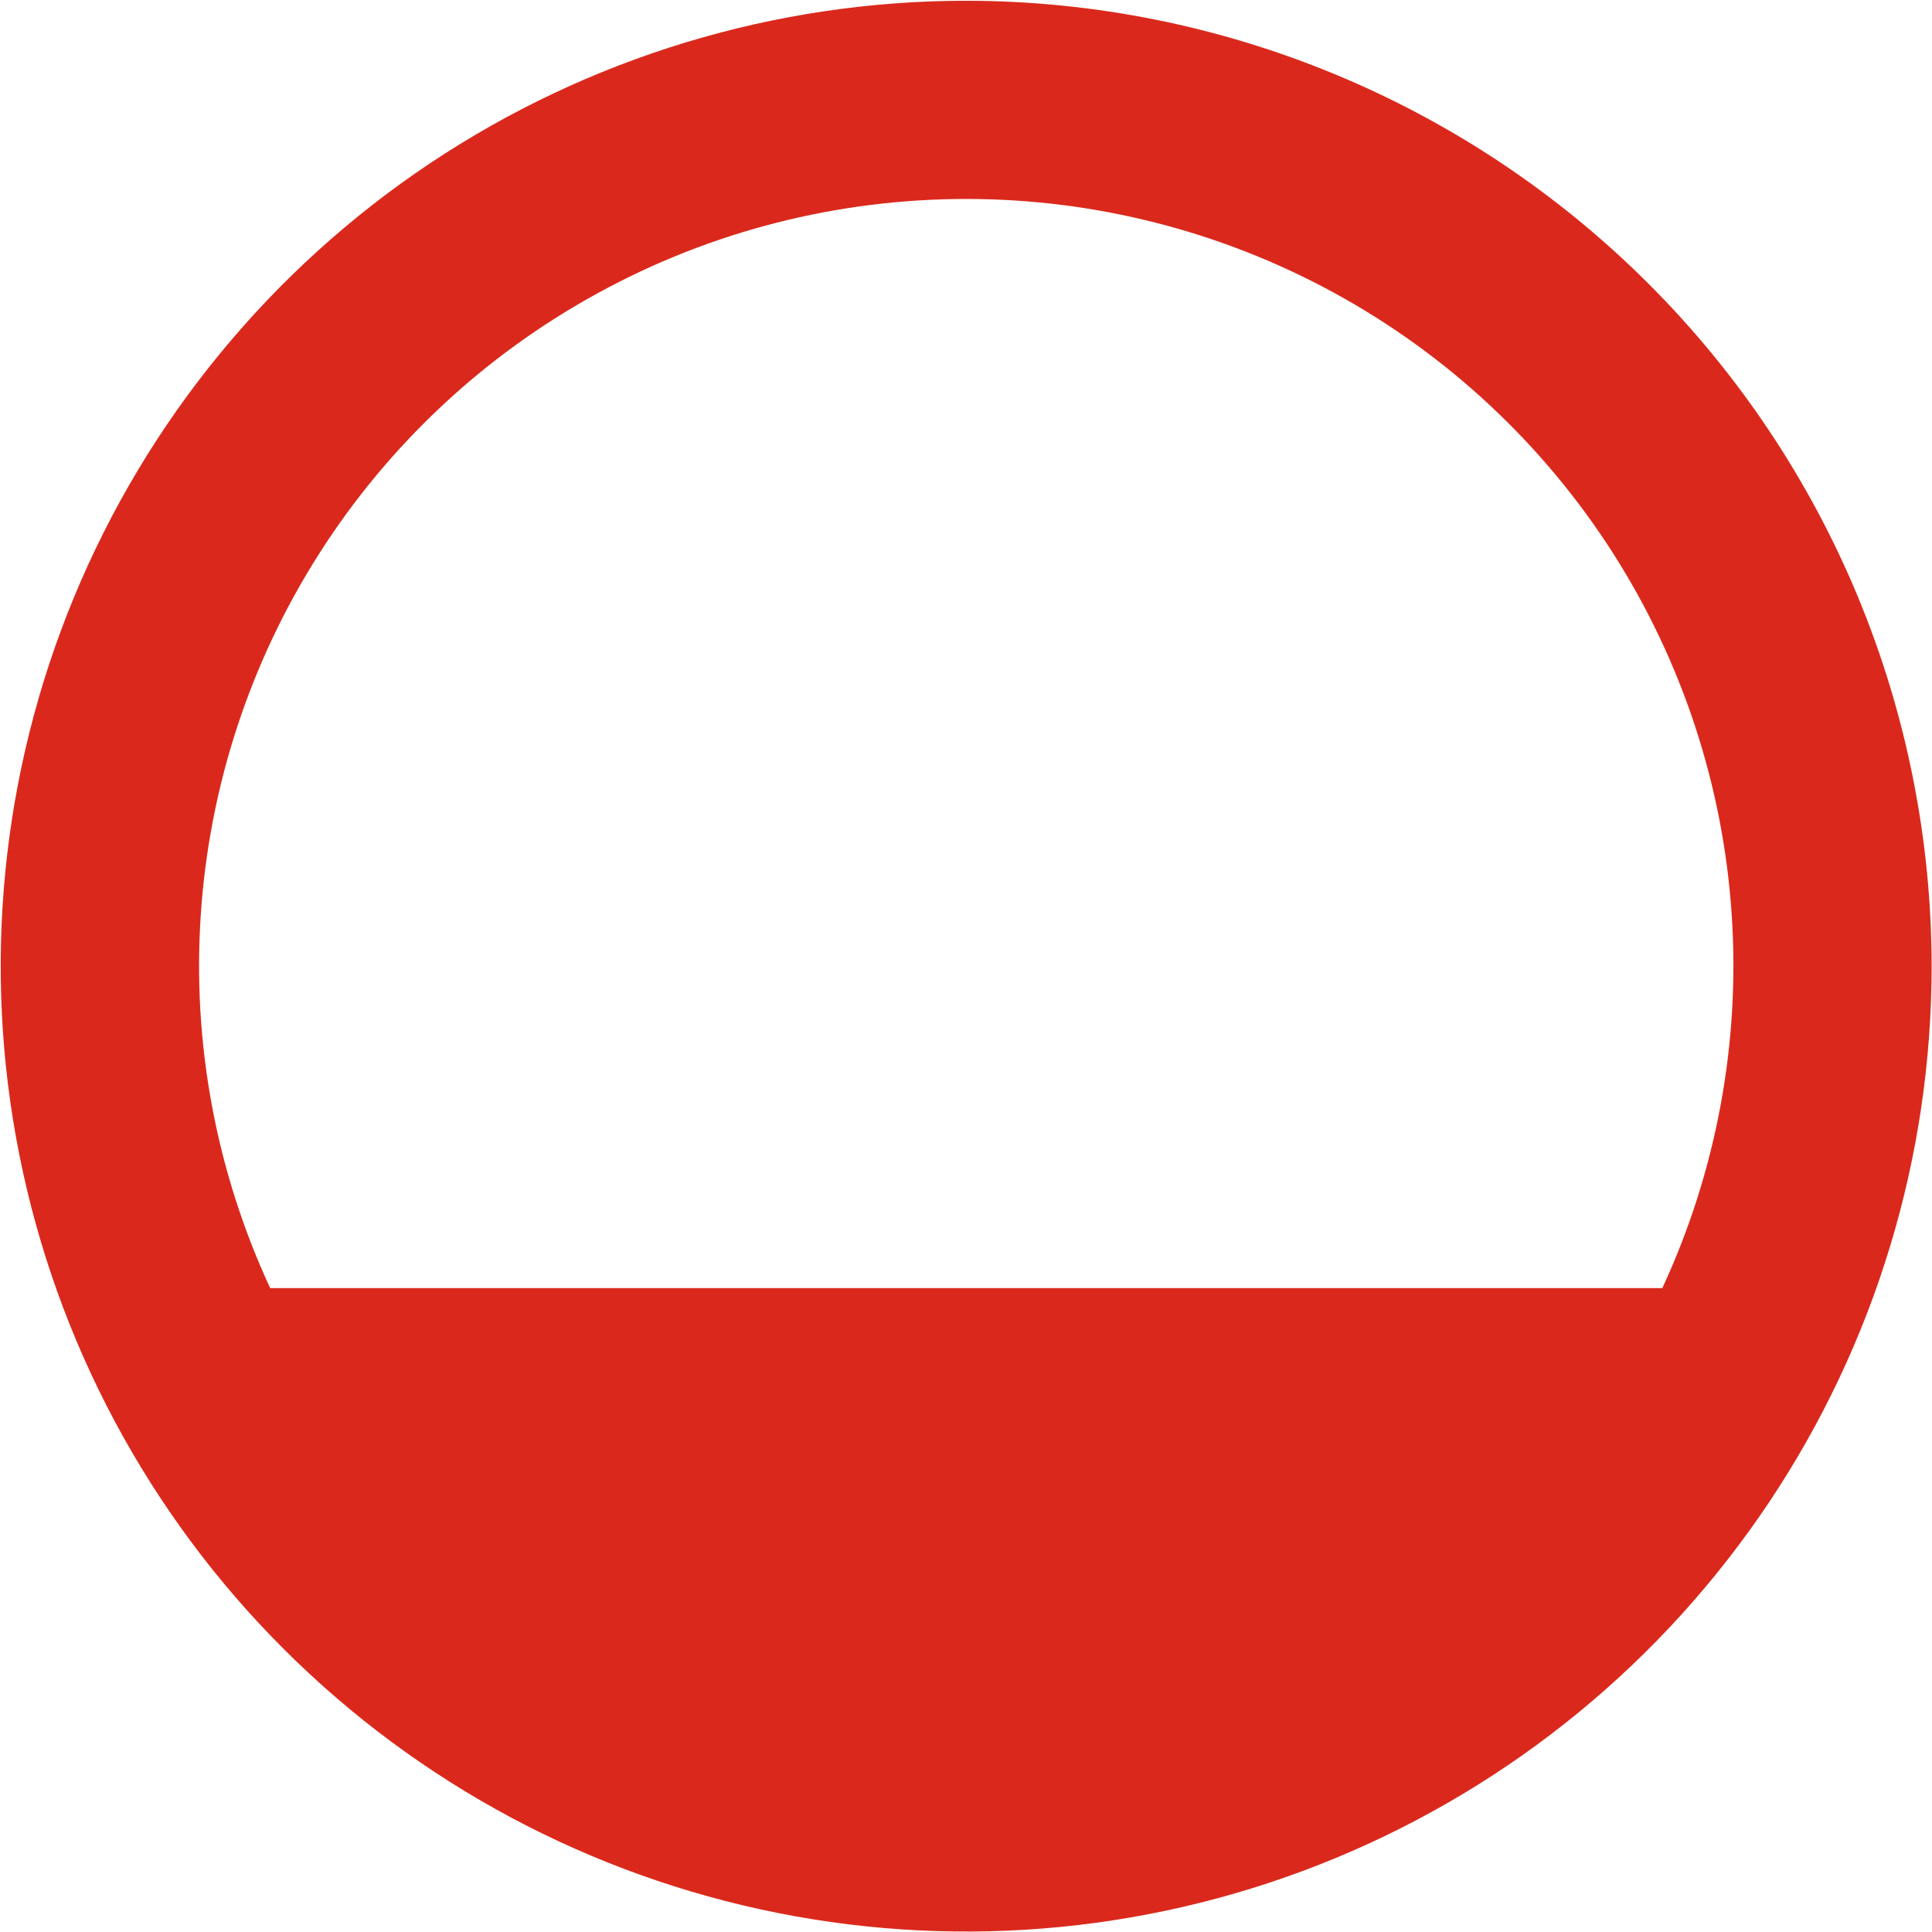 <svg version="1.2" xmlns="http://www.w3.org/2000/svg" viewBox="0 0 1544 1544" width="1544" height="1544">
	<title>sunrise_new_logo</title>
	<defs>
		<clipPath clipPathUnits="userSpaceOnUse" id="cp1">
			<path d="m2093.17-5.96v2376.04h-2640.35v-2376.04z"/>
		</clipPath>
	</defs>
	<style>
		.s0 { fill: #da291c } 
	</style>
	<g id="Clip-Path" clip-path="url(#cp1)">
		<g>
			<path class="s0" d="m772.2 0.6c-152.6 0-301.8 45.3-428.7 130-126.9 84.8-225.8 205.3-284.2 346.3-58.4 140.9-73.7 296.1-43.9 445.7 29.8 149.7 103.2 287.2 211.2 395.1 107.9 107.9 245.4 181.3 395 211.1 149.7 29.8 304.9 14.5 445.8-43.9 141-58.4 261.5-157.3 346.3-284.2 84.8-126.9 130-276 130-428.6-0.2-204.6-81.5-400.7-226.2-545.3-144.6-144.6-340.7-226-545.3-226.2zm0 158.4c102.9 0 204.2 25.9 294.5 75.3 90.3 49.4 166.7 120.8 222.2 207.5 55.4 86.7 88.1 186 95 288.7 6.9 102.7-12.1 205.5-55.4 298.9h-1112.6c-43.3-93.4-62.4-196.2-55.4-298.9 6.9-102.7 39.6-202 95-288.7 55.4-86.7 131.8-158.1 222.2-207.5 90.3-49.5 191.6-75.3 294.5-75.3z"/>
		</g>
	</g>
</svg>